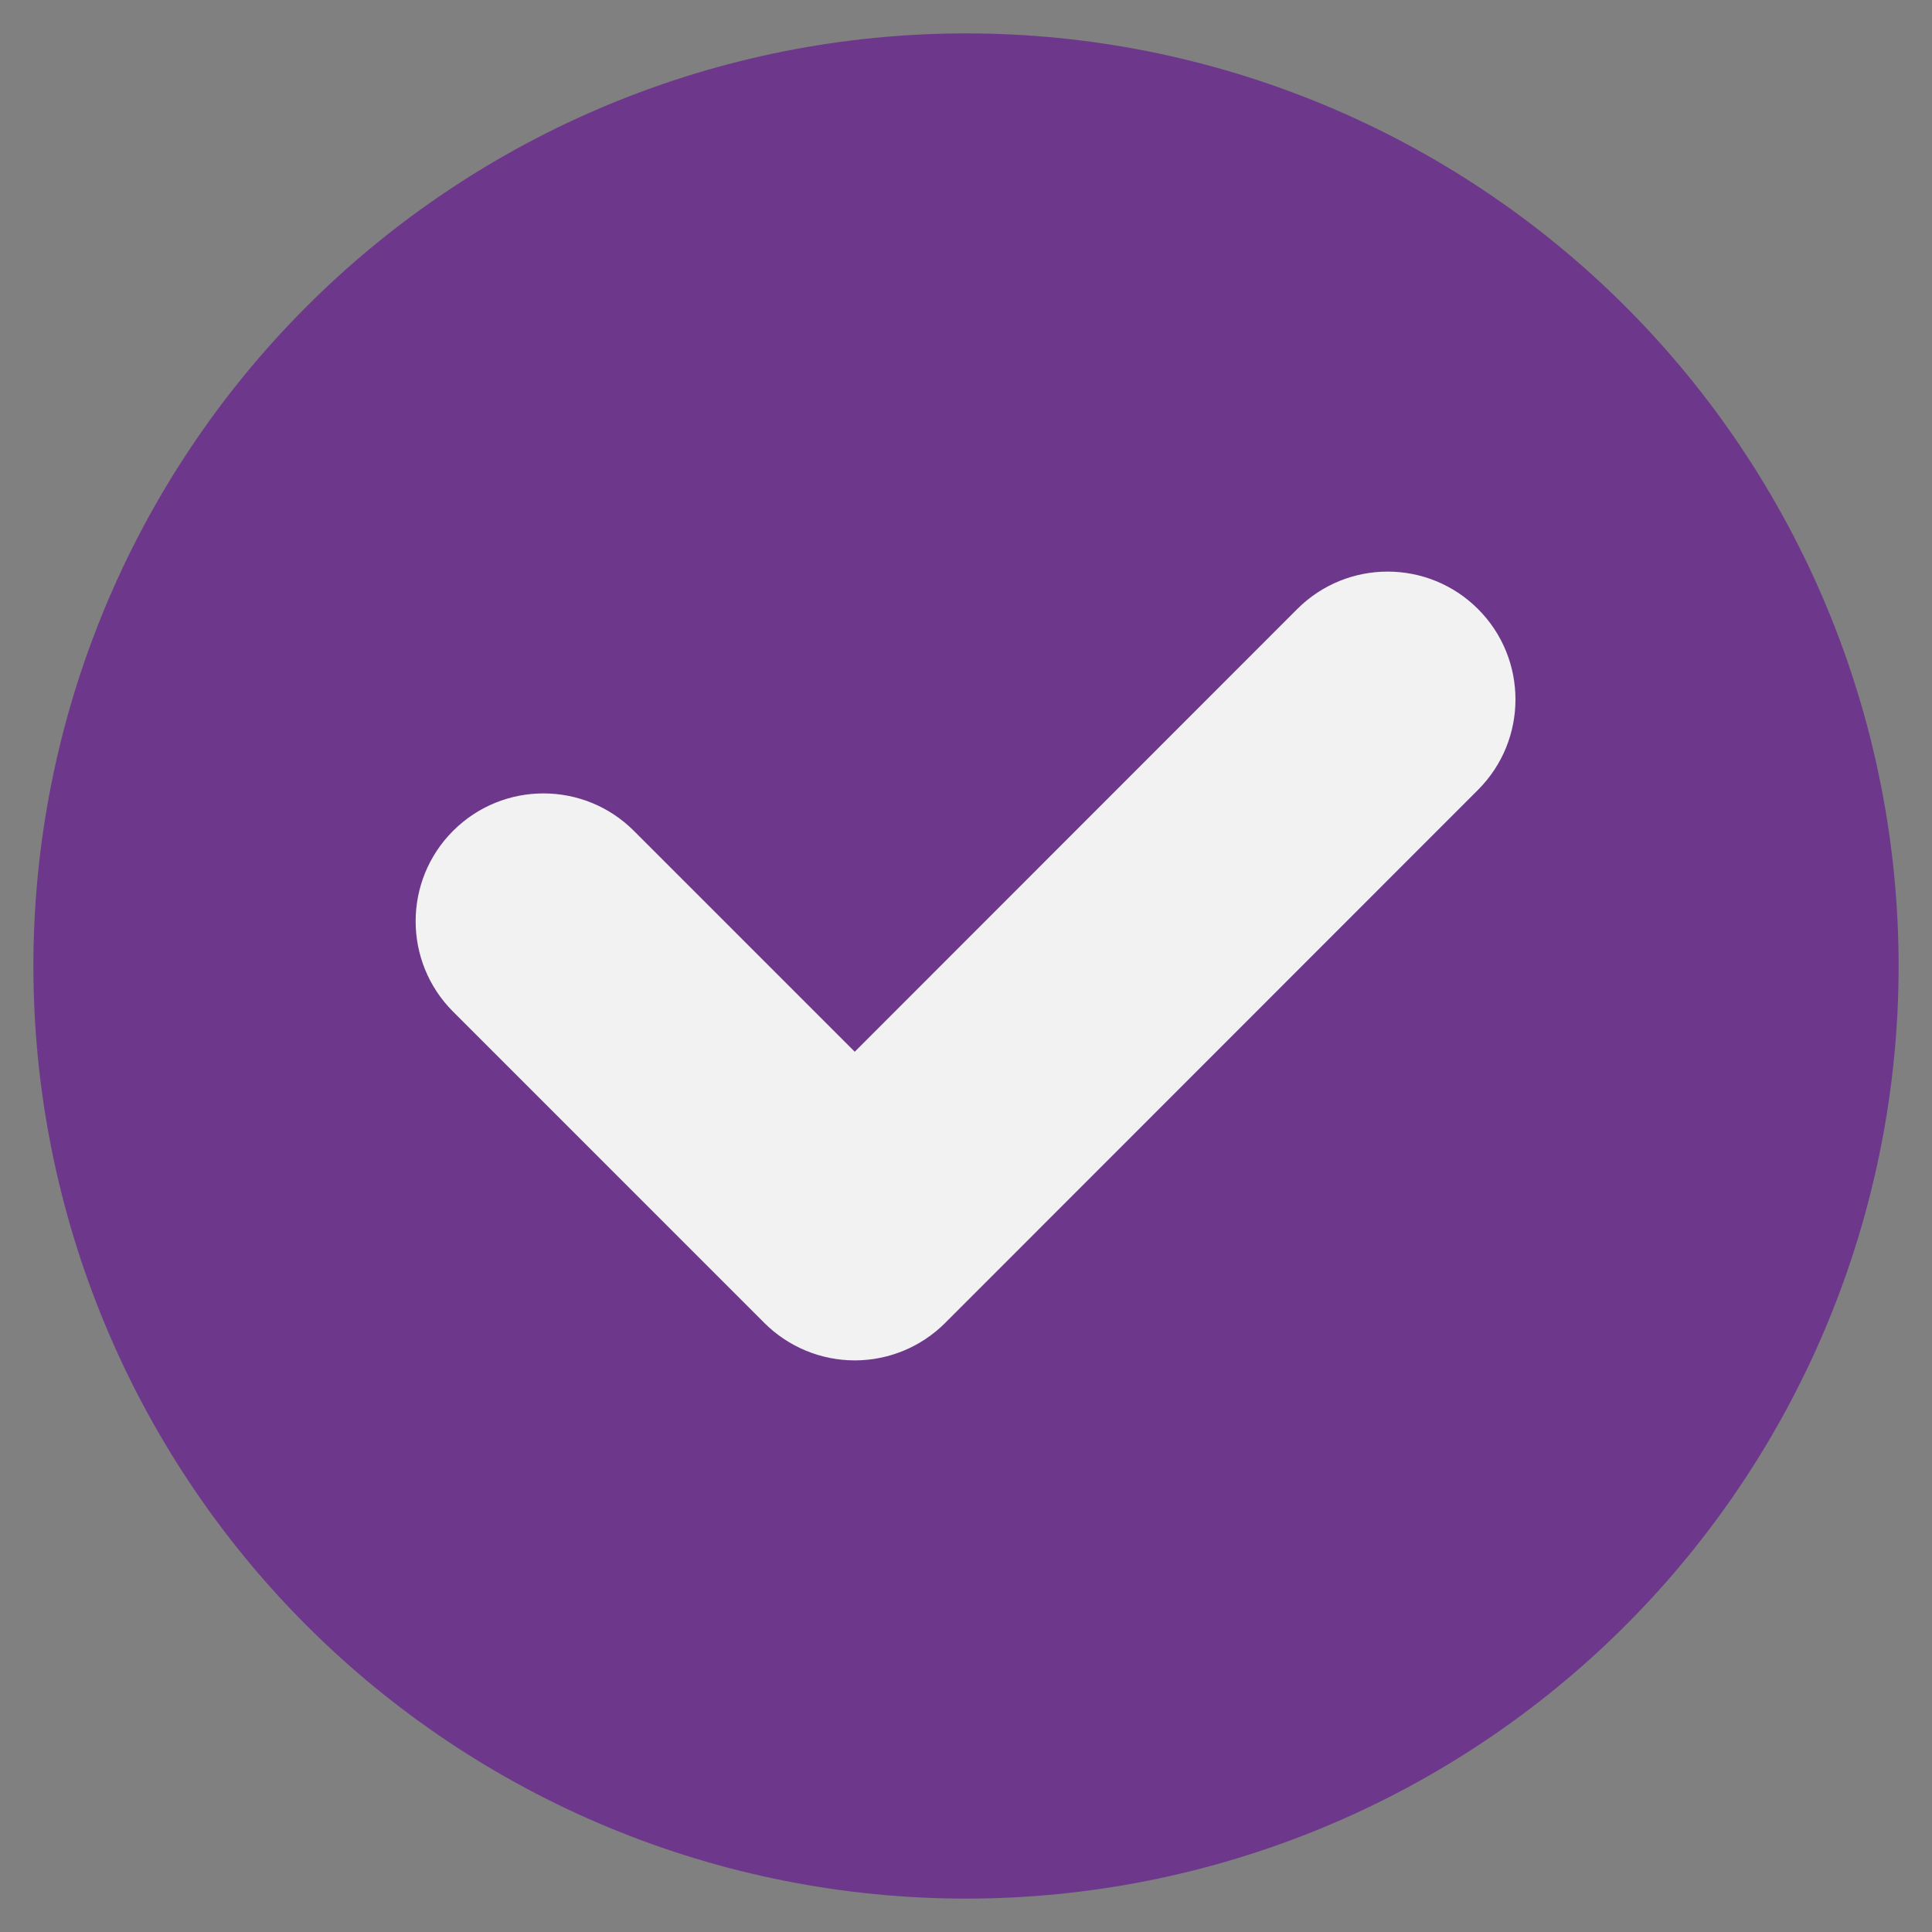 <svg version="1.0" preserveAspectRatio="xMidYMid meet" height="500" viewBox="0 0 375 375" zoomAndPan="magnify" width="500" xmlns:xlink="http://www.w3.org/1999/xlink" xmlns="http://www.w3.org/2000/svg"><rect x="0" y="0" width="375" height="375" fill="#808080" stroke="none"/><defs><clipPath id="20a3d004eb"><path clip-rule="nonzero" d="M 6.48 6.48 L 368.73 6.48 L 368.73 368.73 L 6.48 368.73 Z M 6.48 6.48"></path></clipPath></defs><g clip-path="url(#20a3d004eb)"><path fill-rule="nonzero" fill-opacity="1" d="M 368.52 187.5 C 368.52 190.461 368.445 193.422 368.301 196.383 C 368.156 199.34 367.938 202.293 367.648 205.242 C 367.355 208.191 366.996 211.129 366.559 214.059 C 366.125 216.992 365.617 219.91 365.039 222.812 C 364.461 225.719 363.812 228.609 363.094 231.484 C 362.375 234.355 361.586 237.211 360.723 240.047 C 359.863 242.883 358.934 245.695 357.938 248.484 C 356.938 251.273 355.875 254.035 354.738 256.773 C 353.605 259.508 352.406 262.219 351.141 264.895 C 349.871 267.574 348.539 270.219 347.145 272.832 C 345.746 275.445 344.289 278.02 342.766 280.562 C 341.242 283.102 339.656 285.605 338.012 288.066 C 336.367 290.531 334.66 292.953 332.895 295.332 C 331.129 297.711 329.309 300.047 327.43 302.336 C 325.551 304.625 323.617 306.871 321.625 309.062 C 319.637 311.258 317.594 313.406 315.5 315.5 C 313.406 317.594 311.258 319.637 309.066 321.625 C 306.871 323.613 304.625 325.551 302.336 327.43 C 300.047 329.309 297.711 331.129 295.332 332.895 C 292.953 334.66 290.531 336.367 288.066 338.012 C 285.605 339.656 283.102 341.242 280.562 342.766 C 278.02 344.289 275.445 345.746 272.832 347.145 C 270.219 348.539 267.574 349.871 264.895 351.141 C 262.219 352.406 259.508 353.605 256.773 354.738 C 254.035 355.875 251.273 356.938 248.484 357.938 C 245.695 358.934 242.883 359.863 240.047 360.723 C 237.211 361.586 234.355 362.375 231.484 363.094 C 228.609 363.812 225.719 364.461 222.812 365.039 C 219.91 365.617 216.992 366.125 214.059 366.559 C 211.129 366.996 208.191 367.355 205.242 367.648 C 202.293 367.938 199.34 368.156 196.383 368.301 C 193.422 368.445 190.461 368.52 187.5 368.52 C 184.535 368.52 181.574 368.445 178.617 368.301 C 175.656 368.156 172.703 367.938 169.758 367.648 C 166.809 367.355 163.867 366.996 160.938 366.559 C 158.008 366.125 155.09 365.617 152.184 365.039 C 149.277 364.461 146.391 363.812 143.516 363.094 C 140.641 362.375 137.785 361.586 134.953 360.723 C 132.117 359.863 129.305 358.934 126.516 357.938 C 123.727 356.938 120.965 355.875 118.227 354.738 C 115.488 353.605 112.781 352.406 110.102 351.141 C 107.426 349.871 104.781 348.539 102.168 347.145 C 99.555 345.746 96.977 344.289 94.438 342.766 C 91.895 341.242 89.395 339.656 86.93 338.012 C 84.469 336.367 82.047 334.66 79.664 332.895 C 77.285 331.129 74.953 329.309 72.66 327.43 C 70.371 325.551 68.129 323.613 65.934 321.625 C 63.738 319.637 61.594 317.594 59.5 315.5 C 57.402 313.406 55.363 311.258 53.371 309.062 C 51.383 306.871 49.449 304.625 47.57 302.336 C 45.691 300.047 43.867 297.711 42.102 295.332 C 40.34 292.953 38.633 290.531 36.988 288.066 C 35.34 285.605 33.758 283.102 32.234 280.562 C 30.711 278.02 29.25 275.445 27.855 272.832 C 26.457 270.219 25.125 267.574 23.859 264.895 C 22.594 262.219 21.395 259.508 20.258 256.773 C 19.125 254.035 18.059 251.273 17.062 248.484 C 16.062 245.695 15.133 242.883 14.273 240.047 C 13.414 237.211 12.625 234.355 11.906 231.484 C 11.184 228.609 10.535 225.719 9.957 222.812 C 9.379 219.91 8.875 216.992 8.438 214.059 C 8.004 211.129 7.641 208.191 7.352 205.242 C 7.062 202.293 6.844 199.34 6.699 196.383 C 6.551 193.422 6.48 190.461 6.48 187.5 C 6.48 184.535 6.551 181.574 6.699 178.617 C 6.844 175.656 7.062 172.703 7.352 169.758 C 7.641 166.809 8.004 163.867 8.438 160.938 C 8.875 158.008 9.379 155.09 9.957 152.184 C 10.535 149.277 11.184 146.391 11.906 143.516 C 12.625 140.641 13.414 137.785 14.273 134.953 C 15.133 132.117 16.062 129.305 17.062 126.516 C 18.059 123.727 19.125 120.965 20.258 118.227 C 21.395 115.488 22.594 112.781 23.859 110.102 C 25.125 107.426 26.457 104.781 27.855 102.168 C 29.25 99.555 30.711 96.977 32.234 94.438 C 33.758 91.895 35.34 89.395 36.988 86.93 C 38.633 84.469 40.34 82.047 42.102 79.664 C 43.867 77.285 45.691 74.953 47.57 72.66 C 49.449 70.371 51.383 68.129 53.371 65.934 C 55.363 63.738 57.402 61.594 59.5 59.5 C 61.594 57.402 63.738 55.363 65.934 53.371 C 68.129 51.383 70.371 49.449 72.66 47.57 C 74.953 45.691 77.285 43.867 79.664 42.102 C 82.047 40.34 84.469 38.633 86.93 36.988 C 89.395 35.34 91.895 33.758 94.438 32.234 C 96.977 30.711 99.555 29.25 102.168 27.855 C 104.781 26.457 107.426 25.125 110.102 23.859 C 112.781 22.594 115.488 21.395 118.227 20.258 C 120.965 19.125 123.727 18.059 126.516 17.062 C 129.305 16.062 132.117 15.133 134.953 14.273 C 137.785 13.414 140.641 12.625 143.516 11.906 C 146.391 11.184 149.277 10.535 152.184 9.957 C 155.09 9.379 158.008 8.875 160.938 8.438 C 163.867 8.004 166.809 7.641 169.758 7.352 C 172.703 7.062 175.656 6.844 178.617 6.699 C 181.574 6.551 184.535 6.48 187.5 6.48 C 190.461 6.48 193.422 6.551 196.383 6.699 C 199.34 6.844 202.293 7.062 205.242 7.352 C 208.191 7.641 211.129 8.004 214.059 8.438 C 216.992 8.875 219.91 9.379 222.812 9.957 C 225.719 10.535 228.609 11.184 231.484 11.906 C 234.355 12.625 237.211 13.414 240.047 14.273 C 242.883 15.133 245.695 16.062 248.484 17.062 C 251.273 18.059 254.035 19.125 256.773 20.258 C 259.508 21.395 262.219 22.594 264.895 23.859 C 267.574 25.125 270.219 26.457 272.832 27.855 C 275.445 29.25 278.02 30.711 280.562 32.234 C 283.102 33.758 285.605 35.34 288.066 36.988 C 290.531 38.633 292.953 40.34 295.332 42.102 C 297.711 43.867 300.047 45.691 302.336 47.57 C 304.625 49.449 306.871 51.383 309.066 53.371 C 311.258 55.363 313.406 57.402 315.5 59.5 C 317.594 61.594 319.637 63.738 321.625 65.934 C 323.617 68.129 325.551 70.371 327.43 72.66 C 329.309 74.953 331.129 77.285 332.895 79.664 C 334.66 82.047 336.367 84.469 338.012 86.93 C 339.656 89.395 341.242 91.895 342.766 94.438 C 344.289 96.977 345.746 99.555 347.145 102.168 C 348.539 104.781 349.871 107.426 351.141 110.102 C 352.406 112.781 353.605 115.488 354.738 118.227 C 355.875 120.965 356.938 123.727 357.938 126.516 C 358.934 129.305 359.863 132.117 360.723 134.953 C 361.586 137.785 362.375 140.641 363.094 143.516 C 363.812 146.391 364.461 149.277 365.039 152.184 C 365.617 155.09 366.125 158.008 366.559 160.938 C 366.996 163.867 367.355 166.809 367.648 169.758 C 367.938 172.703 368.156 175.656 368.301 178.617 C 368.445 181.574 368.52 184.535 368.52 187.5 Z M 368.52 187.5" fill="#6d388b"></path></g><path fill-rule="nonzero" fill-opacity="1" d="M 286.887 153.305 C 296.574 143.609 296.574 127.902 286.879 118.211 C 277.188 108.523 261.477 108.527 251.789 118.219 L 165.906 204.141 L 123.035 161.27 C 113.344 151.578 97.633 151.578 87.941 161.27 C 78.254 170.957 78.254 186.672 87.941 196.359 L 148.363 256.781 C 153.02 261.438 159.332 264.051 165.914 264.051 C 172.496 264.051 178.809 261.434 183.461 256.777 Z M 286.887 153.305" fill="#f2f2f2"></path></svg>